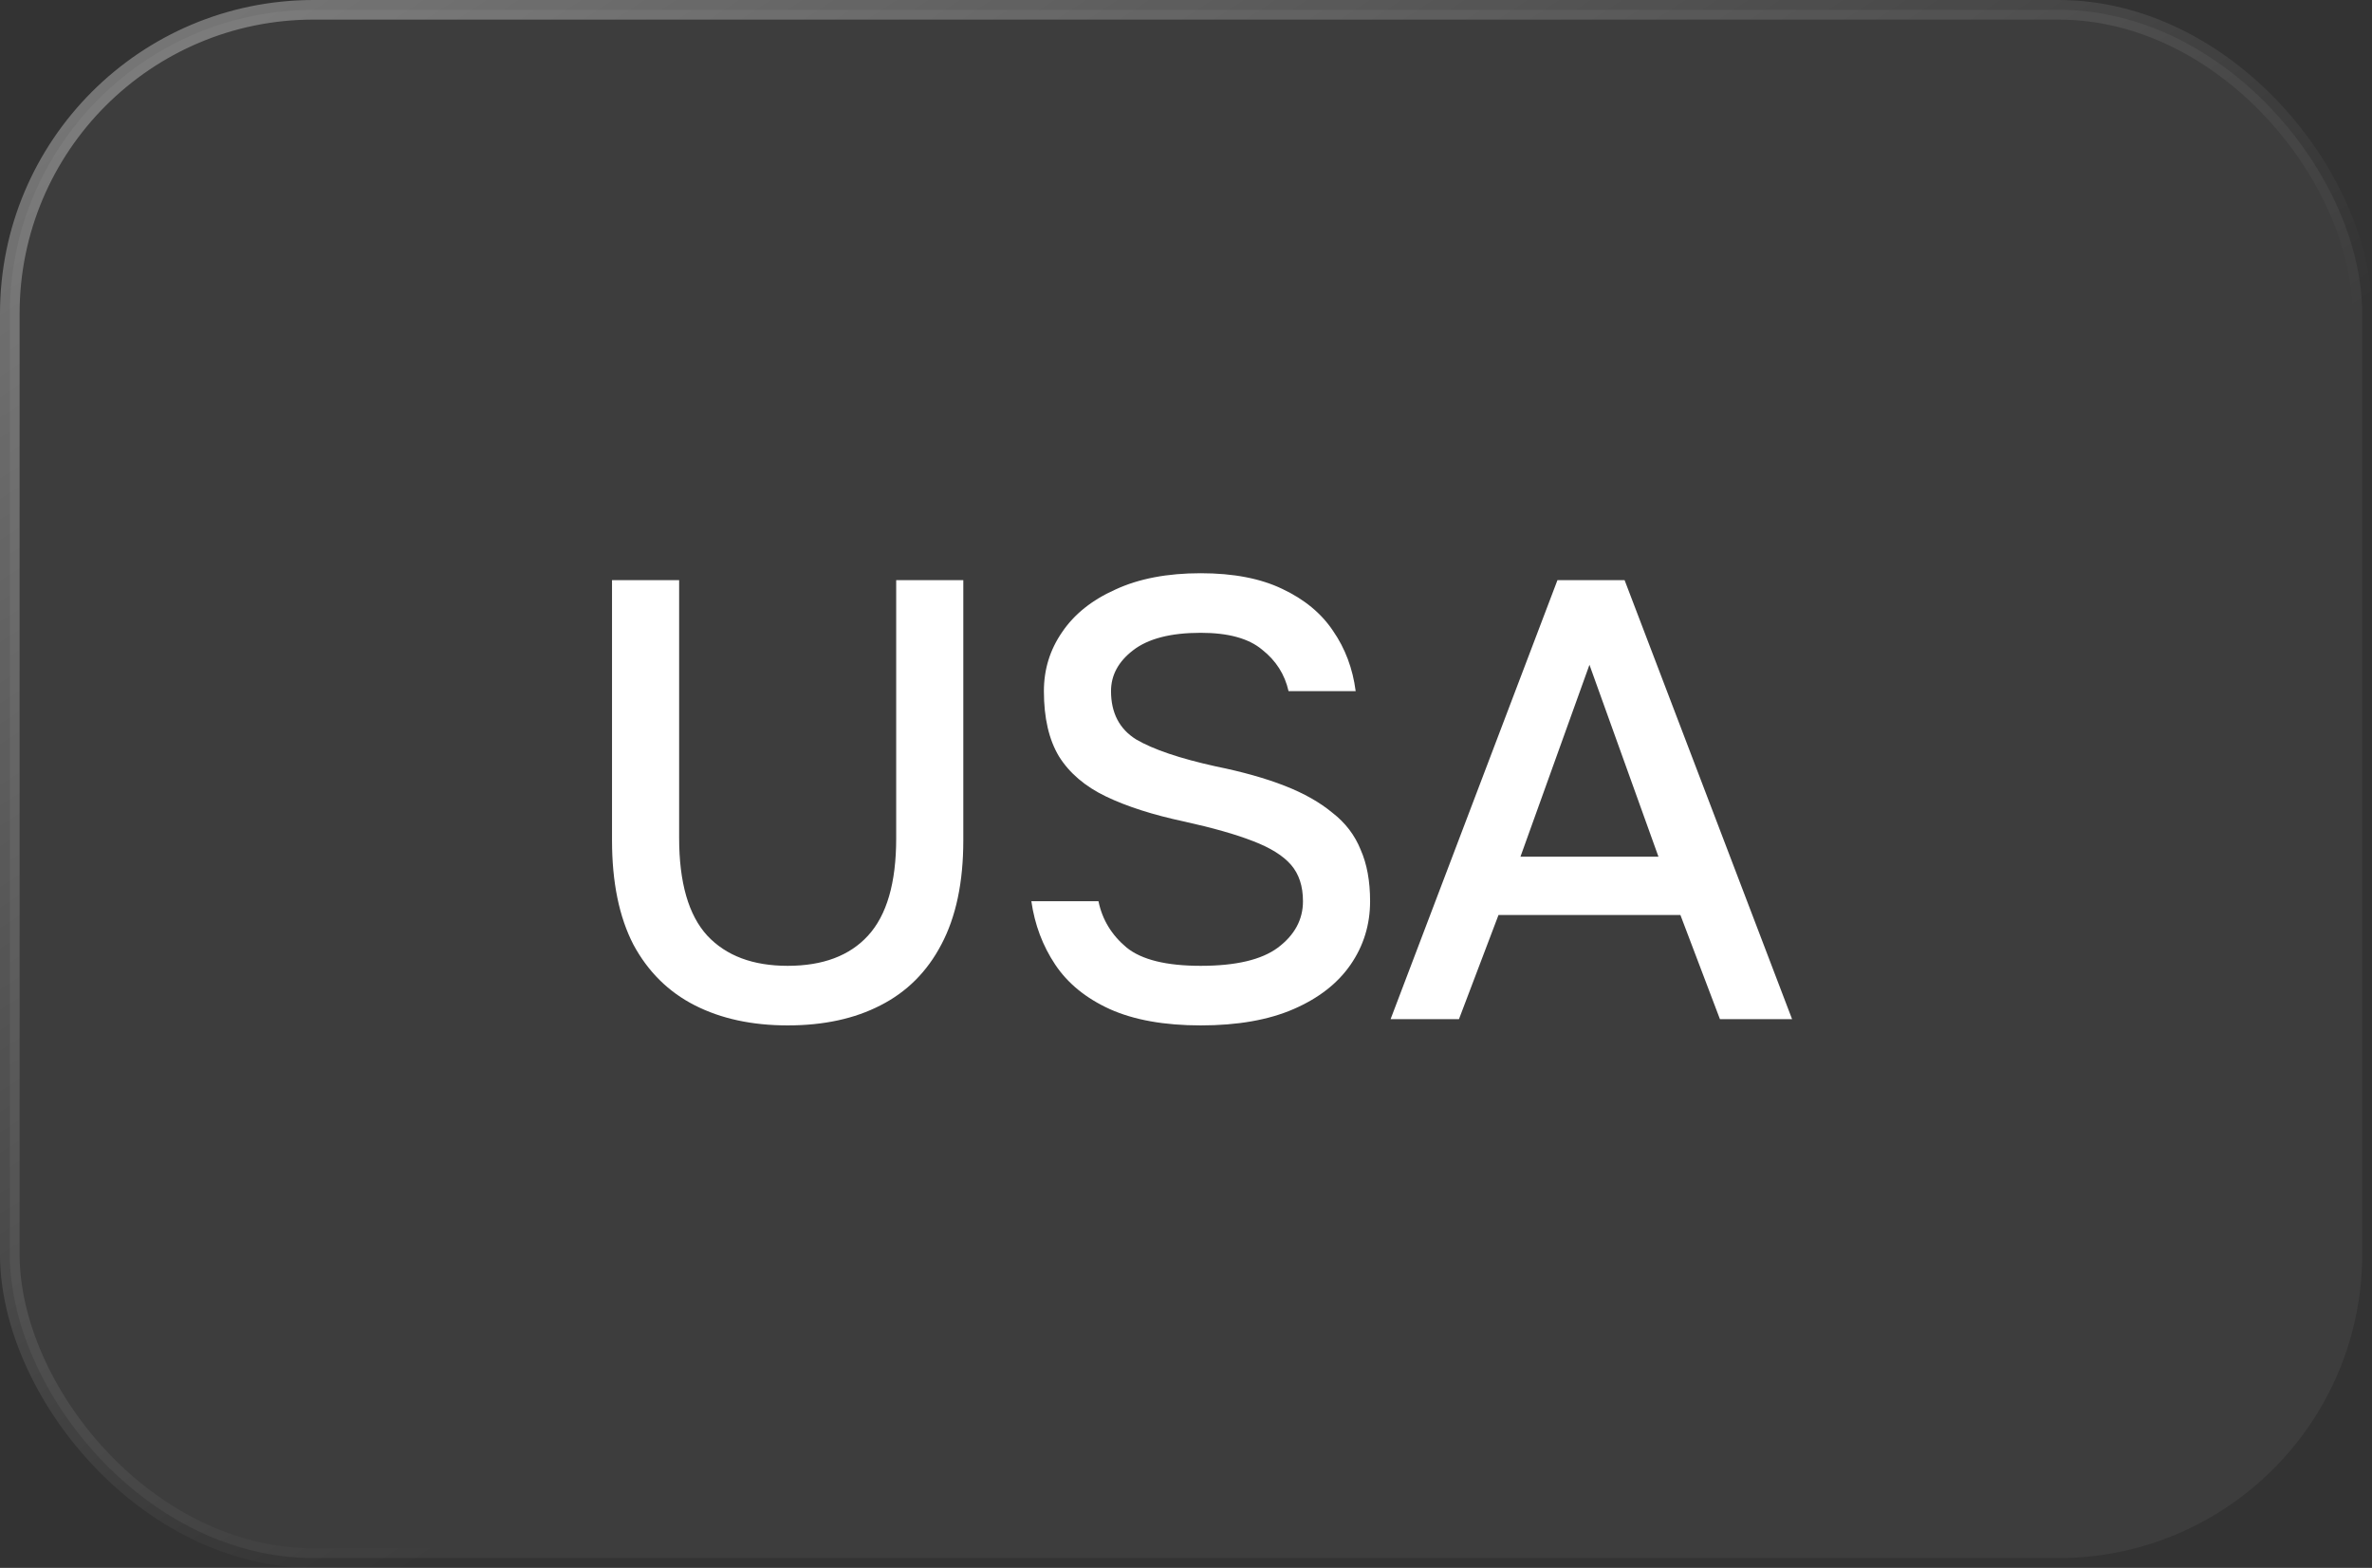 <?xml version="1.0" encoding="UTF-8"?> <svg xmlns="http://www.w3.org/2000/svg" width="121" height="80" viewBox="0 0 121 80" fill="none"><rect x="0" y="0" width="121" height="80" fill="#333333" stroke="none"/><g data-figma-bg-blur-radius="32"><rect x="0.5" y="0.5" width="120" height="79" rx="15.5" fill="white" fill-opacity="0.05"></rect><rect x="0.5" y="0.5" width="120" height="79" rx="15.5" stroke="url(#paint0_linear_349_1784)"></rect><path d="M40.18 52.32C38.367 52.32 36.788 51.979 35.444 51.296C34.1 50.613 33.055 49.579 32.308 48.192C31.583 46.784 31.22 45.013 31.22 42.88V29.6H34.644V42.752C34.644 45.035 35.124 46.699 36.084 47.744C37.044 48.768 38.409 49.28 40.18 49.28C41.972 49.28 43.337 48.768 44.276 47.744C45.236 46.699 45.716 45.045 45.716 42.784V29.6H49.14V42.88C49.14 45.013 48.767 46.784 48.02 48.192C47.295 49.579 46.26 50.613 44.916 51.296C43.593 51.979 42.015 52.32 40.18 52.32ZM61.251 52.32C59.395 52.32 57.848 52.043 56.611 51.488C55.395 50.933 54.467 50.176 53.827 49.216C53.187 48.256 52.782 47.179 52.611 45.984H56.035C56.227 46.923 56.707 47.712 57.475 48.352C58.243 48.971 59.502 49.28 61.251 49.28C63.043 49.28 64.355 48.971 65.187 48.352C66.04 47.712 66.467 46.923 66.467 45.984C66.467 45.216 66.264 44.597 65.859 44.128C65.454 43.659 64.803 43.253 63.907 42.912C63.032 42.571 61.87 42.24 60.419 41.92C58.819 41.579 57.486 41.152 56.419 40.64C55.352 40.128 54.552 39.445 54.019 38.592C53.507 37.739 53.251 36.629 53.251 35.264C53.251 34.155 53.56 33.152 54.179 32.256C54.798 31.339 55.704 30.613 56.899 30.08C58.094 29.525 59.544 29.248 61.251 29.248C62.915 29.248 64.302 29.515 65.411 30.048C66.542 30.581 67.406 31.296 68.003 32.192C68.622 33.088 69.006 34.112 69.155 35.264H65.731C65.539 34.411 65.091 33.707 64.387 33.152C63.704 32.576 62.659 32.288 61.251 32.288C59.715 32.288 58.563 32.587 57.795 33.184C57.048 33.76 56.675 34.453 56.675 35.264C56.675 36.373 57.102 37.195 57.955 37.728C58.83 38.24 60.184 38.699 62.019 39.104C63.384 39.381 64.558 39.712 65.539 40.096C66.52 40.48 67.331 40.939 67.971 41.472C68.632 41.984 69.112 42.613 69.411 43.36C69.731 44.085 69.891 44.96 69.891 45.984C69.891 47.179 69.56 48.256 68.899 49.216C68.238 50.176 67.267 50.933 65.987 51.488C64.707 52.043 63.128 52.32 61.251 52.32ZM70.937 52L79.449 29.6H82.873L91.417 52H87.737L85.721 46.688H76.441L74.425 52H70.937ZM77.561 43.712H84.601L81.081 33.92L77.561 43.712Z" fill="white"></path></g><defs><clipPath id="bgblur_0_349_1784_clip_path" transform="translate(32 32)"><rect x="0.5" y="0.5" width="120" height="79" rx="15.5"></rect></clipPath><linearGradient id="paint0_linear_349_1784" x1="-89.847" y1="-113.832" x2="31.417" y2="73.376" gradientUnits="userSpaceOnUse"><stop stop-color="white"></stop><stop offset="1" stop-color="white" stop-opacity="0"></stop></linearGradient></defs></svg> 
